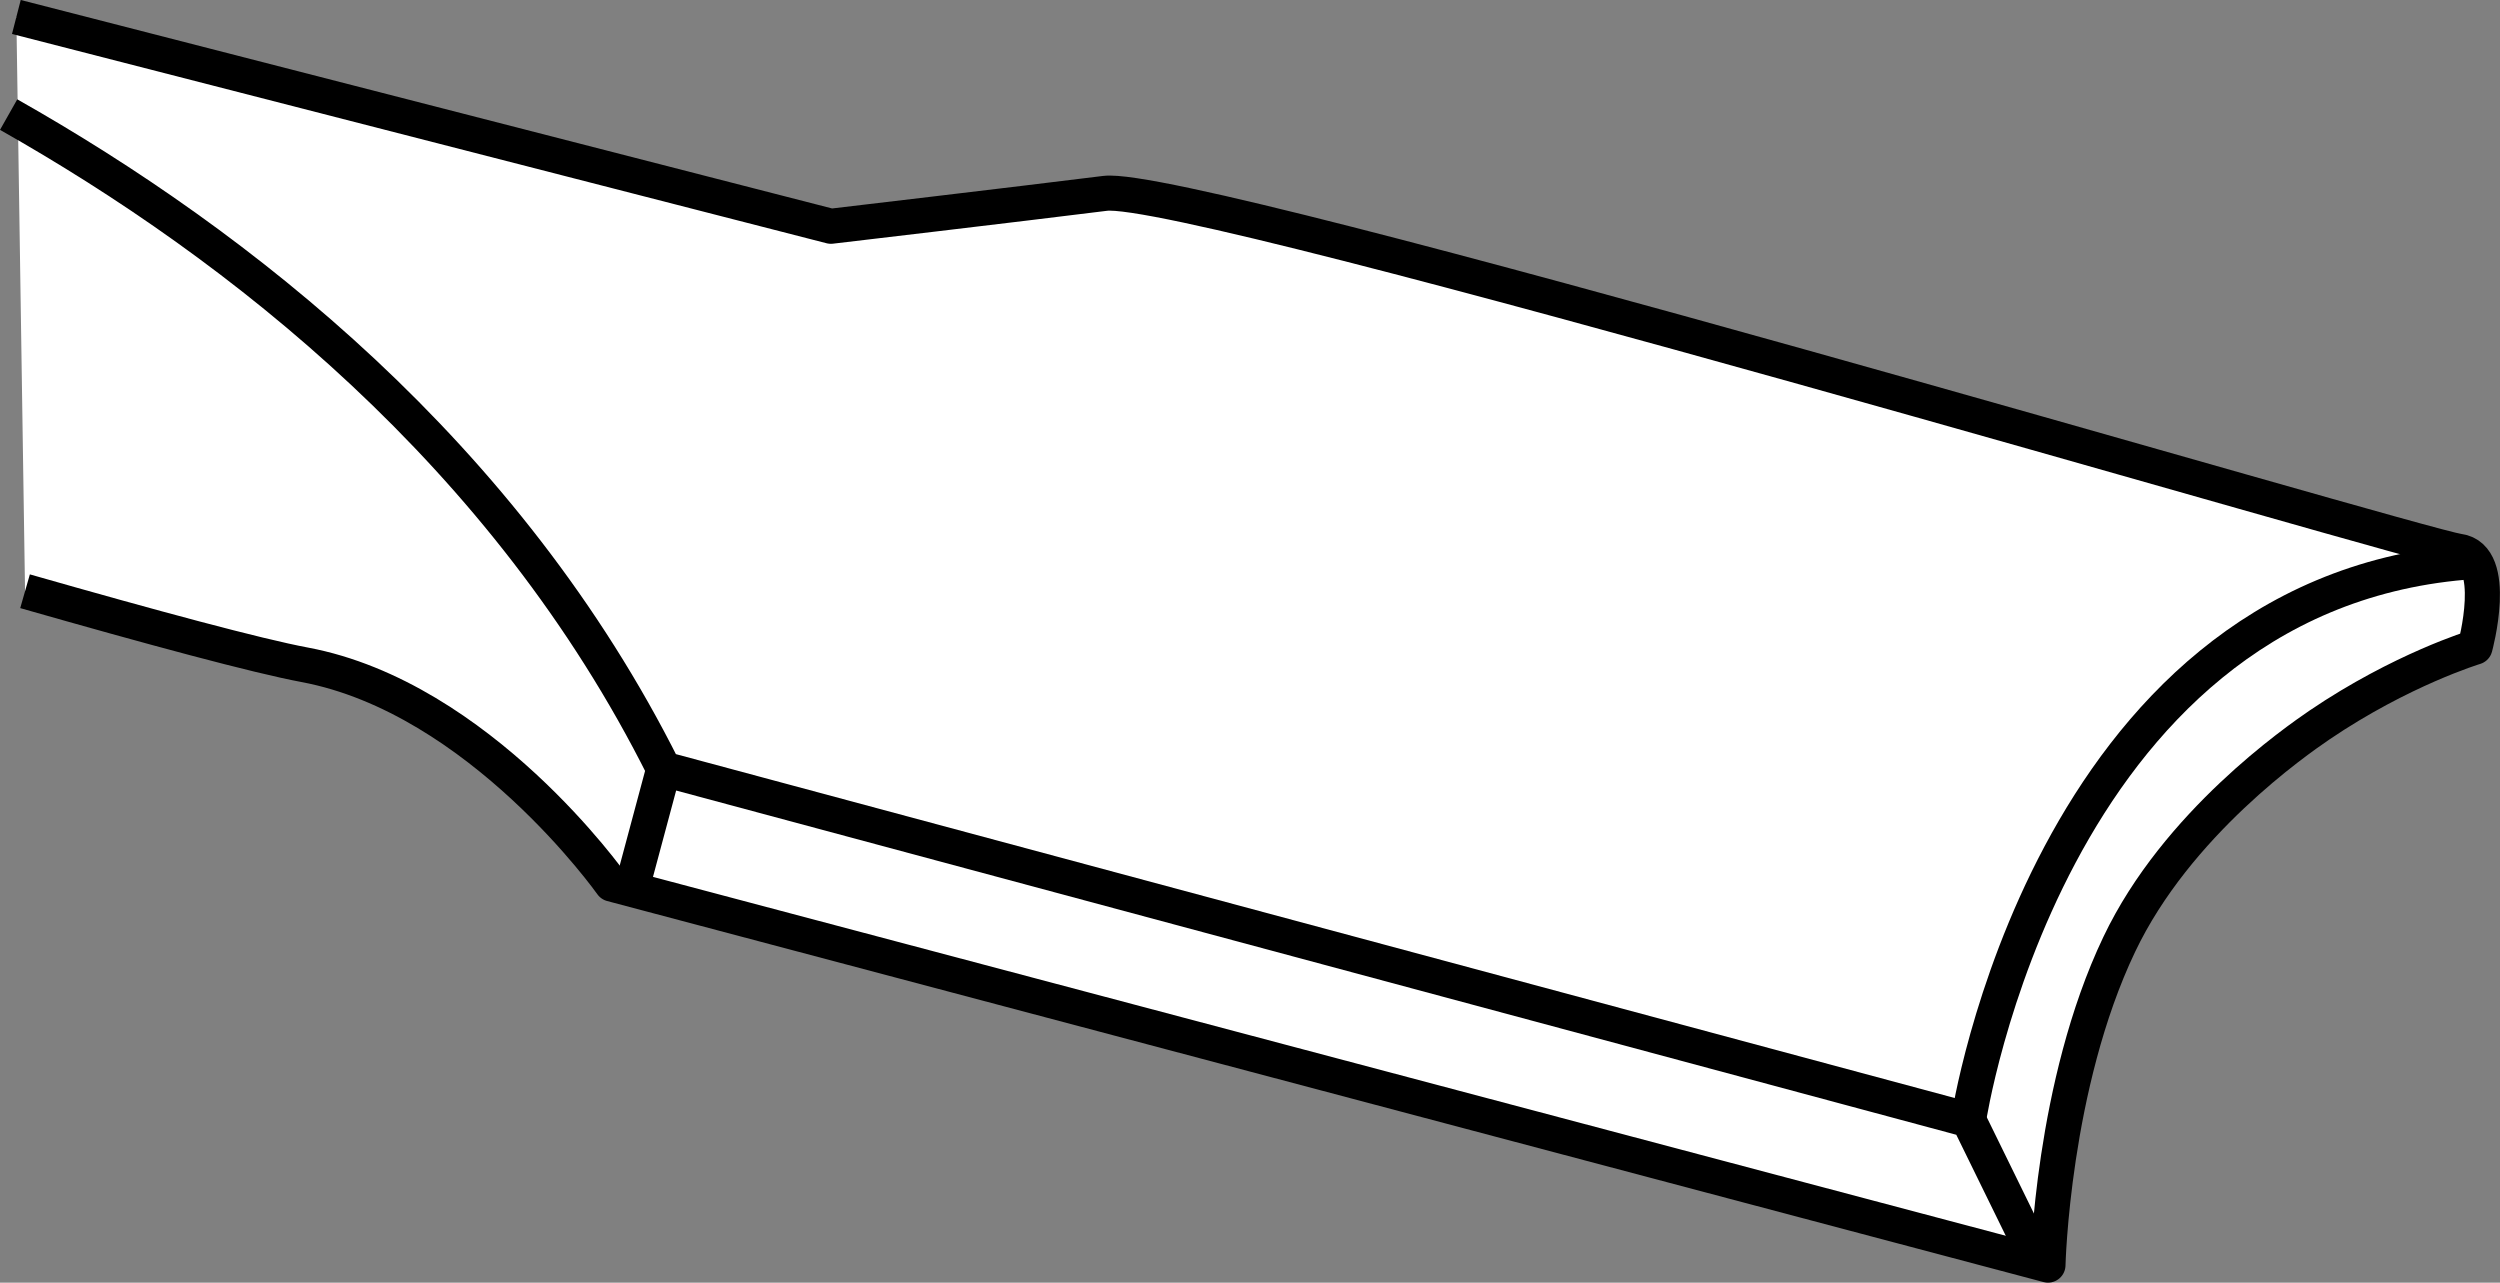 <?xml version="1.0" encoding="iso-8859-1"?>
<!-- Generator: Adobe Illustrator 28.1.0, SVG Export Plug-In . SVG Version: 6.00 Build 0)  -->
<svg version="1.1" id="image_1_" xmlns="http://www.w3.org/2000/svg" xmlns:xlink="http://www.w3.org/1999/xlink" x="0px" y="0px"
	 width="57.003px" height="29.247px" viewBox="0 0 57.003 29.247" enable-background="new 0 0 57.003 29.247"
	 xml:space="preserve">
<rect x="0" y="0" width="57.003" height="29.247" fill="#808080" stroke="none"/>
<path fill="#FFFFFF" stroke="#000000" stroke-width="0.8" stroke-linejoin="round" d="M0.373,0.387l18.573,4.772
	c0,0,4.25-0.5,6.25-0.75s29.926,8.035,30.863,8.16c0.938,0.125,0.375,2.187,0.375,2.187s-1.68,0.508-3.551,1.778
	c-0.52,0.356-3.25,2.242-4.562,5c-1.528,3.203-1.625,7.312-1.625,7.312l-32.75-8.688c0,0-3-4.25-7-5
	c-1.084-0.203-3.471-0.847-6.375-1.677"/>
<path fill="none" stroke="#000000" stroke-width="0.8" stroke-linejoin="round" d="M0.197,2.613
	c5.25,2.969,11.344,7.734,14.938,14.922l29.75,8l1.5,3.062"/>
<path fill="none" stroke="#000000" stroke-width="0.8" stroke-linejoin="round" d="M44.885,25.535
	c0,0,1.801-11.902,11.301-12.715"/>
<line fill="none" stroke="#000000" stroke-width="0.8" stroke-linejoin="round" x1="14.447" y1="20.097" x2="15.134" y2="17.535"/>
</svg>

